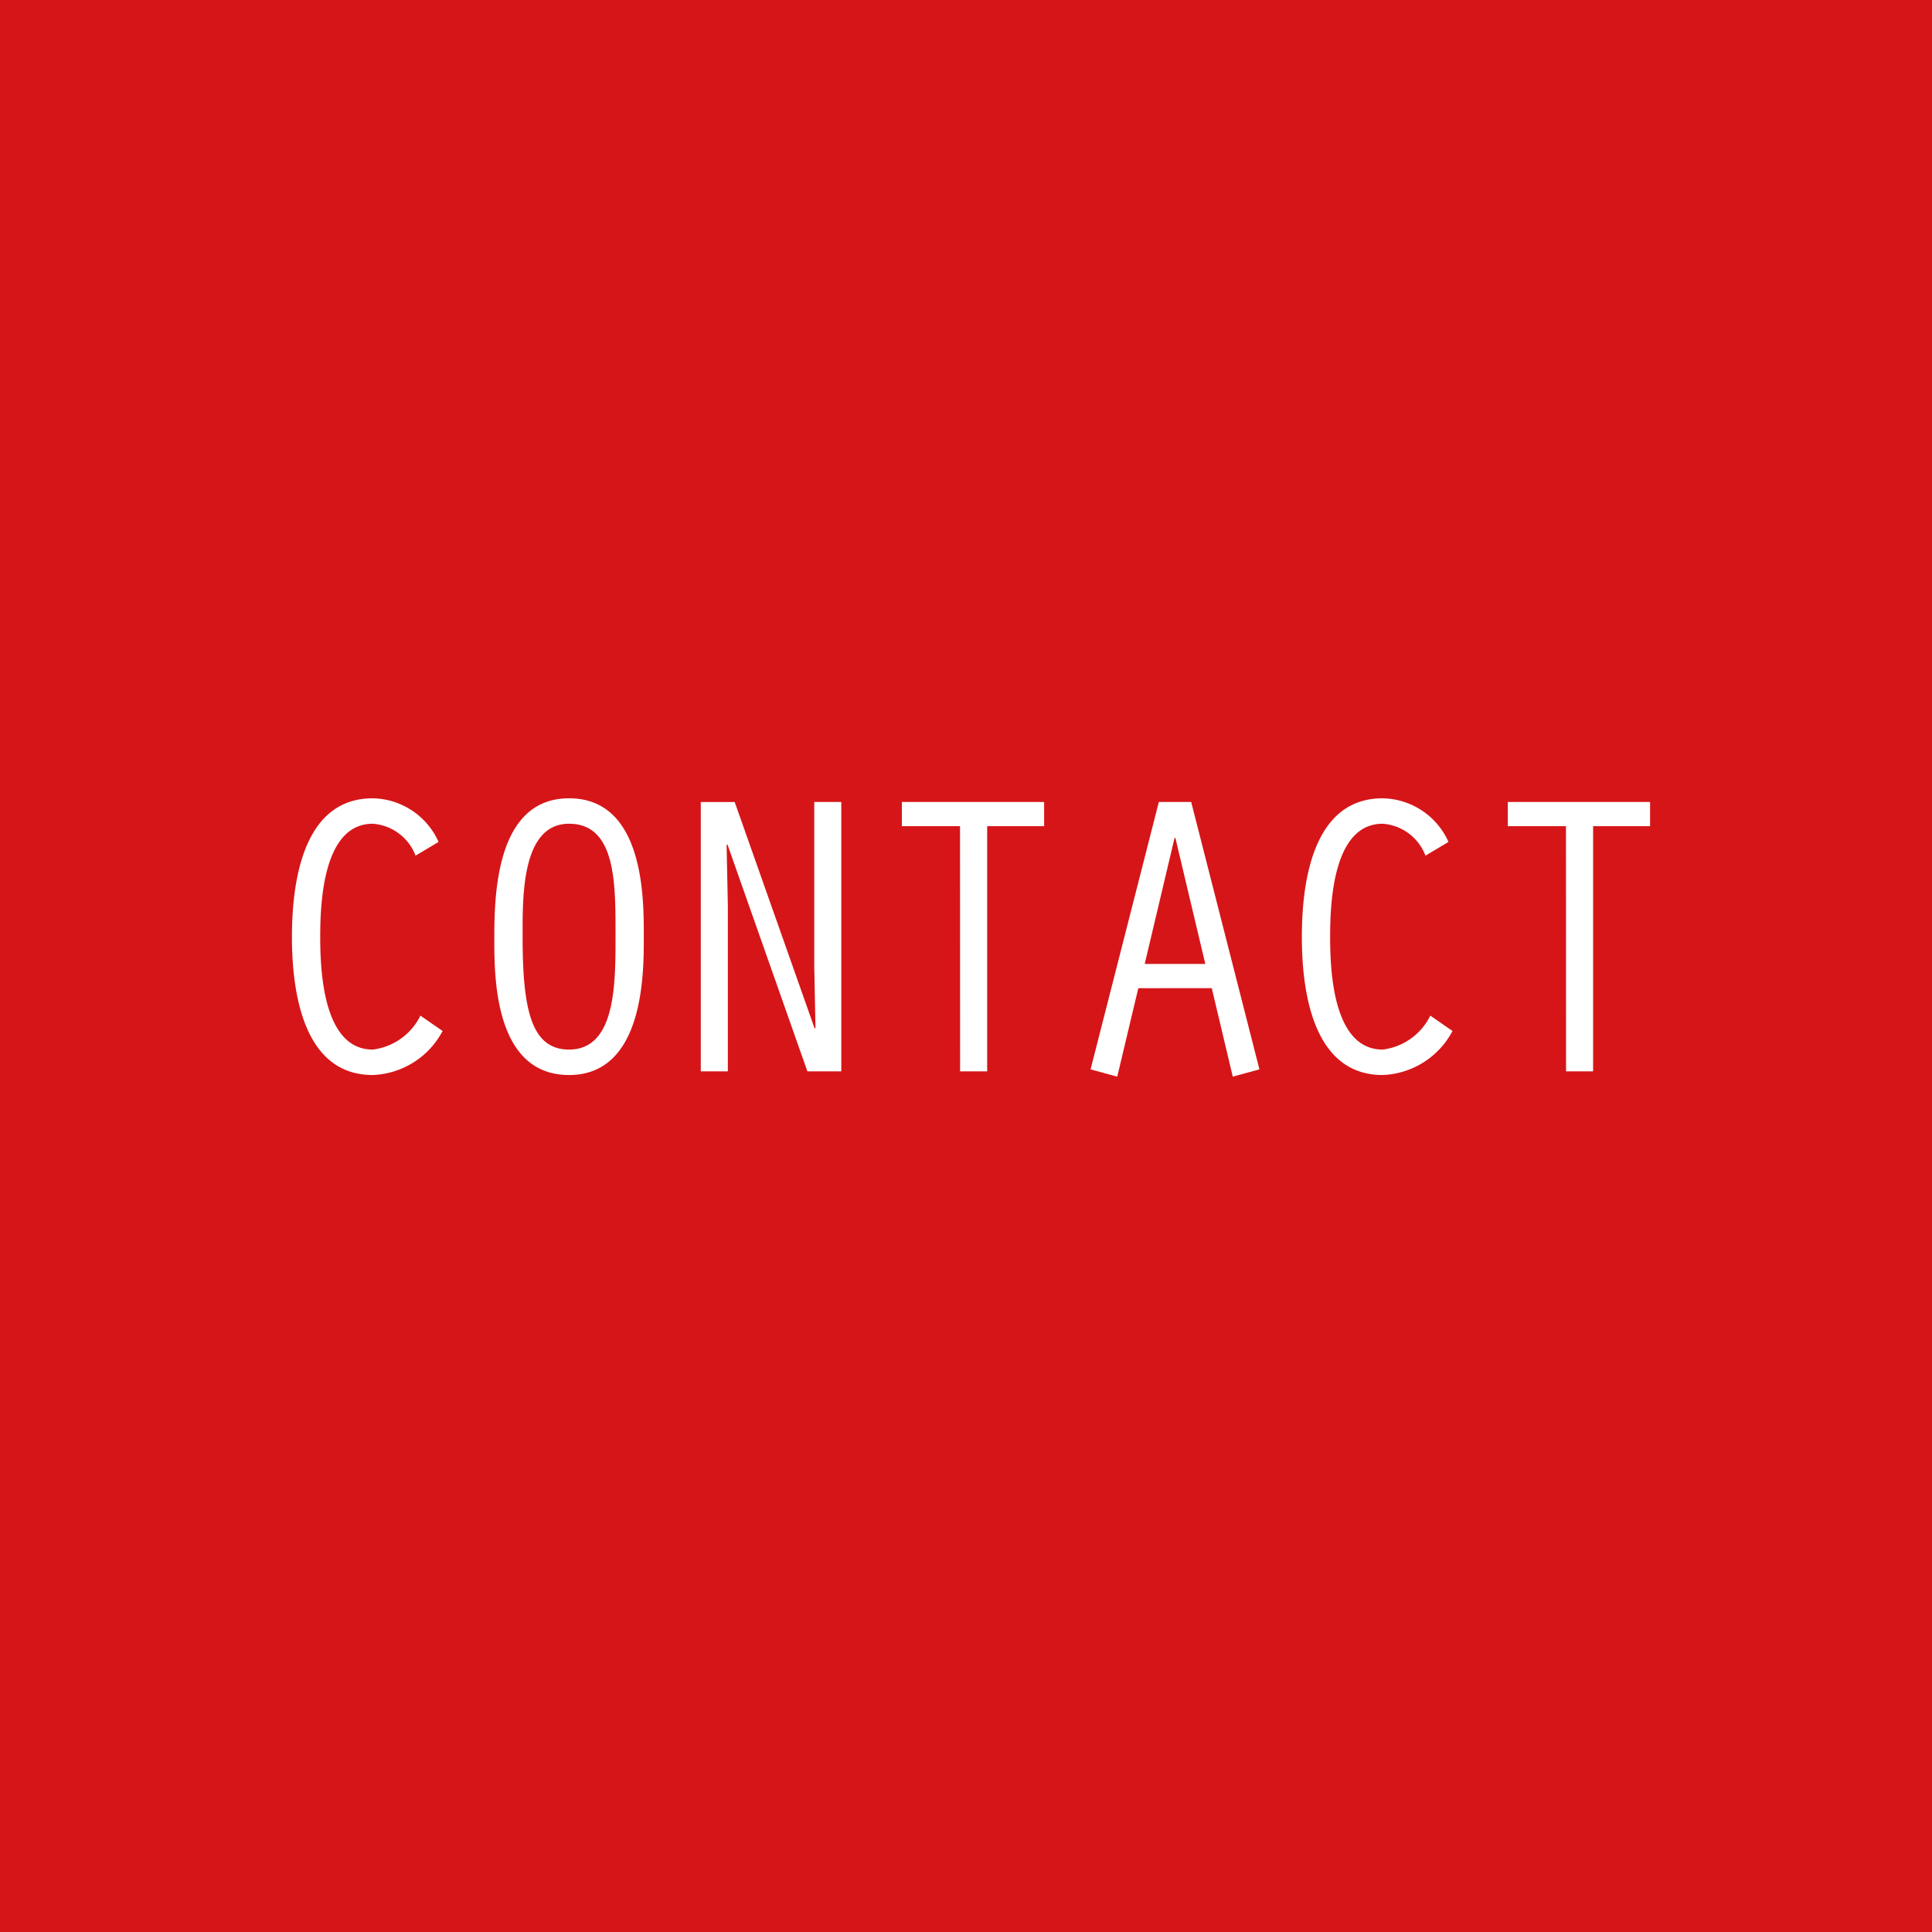 <svg xmlns="http://www.w3.org/2000/svg" xmlns:xlink="http://www.w3.org/1999/xlink" width="110" height="110" viewBox="0 0 110 110">
  <defs>
    <filter id="パス_42956" x="16.622" y="43.452" width="77.326" height="17.847" filterUnits="userSpaceOnUse">
      <feOffset dy="2" input="SourceAlpha"/>
      <feGaussianBlur result="blur"/>
      <feFlood flood-opacity="0.302"/>
      <feComposite operator="in" in2="blur"/>
      <feComposite in="SourceGraphic"/>
    </filter>
  </defs>
  <g id="お問い合わせ" transform="translate(-1810)">
    <g id="ヒーローヘッダー背景" transform="translate(1810)">
      <rect id="東京__ビル郡_夕焼け_pixta_27287862_L_定額_" data-name="東京_ ビル郡_夕焼け pixta_27287862_L（定額）" width="110" height="110" fill="#d61518"/>
    </g>
    <g transform="matrix(1, 0, 0, 1, 1810, 0)" filter="url(#パス_42956)">
      <path id="パス_42956-2" data-name="パス 42956" d="M9.936-3.174A3.49,3.49,0,0,1,7.222-1.242c-2.806,0-2.99-4.416-2.99-6.417,0-2.024.184-6.44,2.99-6.44A2.819,2.819,0,0,1,9.66-12.282l1.311-.782a4.185,4.185,0,0,0-3.749-2.484c-4,0-4.6,4.83-4.6,7.889,0,3.036.6,7.866,4.6,7.866A4.7,4.7,0,0,0,11.2-2.3ZM18.4-15.548c-4.094,0-4.255,5.336-4.255,7.866C14.145-5.7,14.03.207,18.4.207c4.324,0,4.255-5.957,4.255-7.889C22.655-9.706,22.724-15.548,18.4-15.548Zm0,1.449c2.714,0,2.645,3.519,2.645,6.417,0,2.668.023,6.44-2.645,6.44-2.162,0-2.645-2.3-2.645-6.44C15.755-9.936,15.686-14.1,18.4-14.1ZM25.9,0h1.541V-9.407L27.37-12.88l.046-.046L31.97,0H33.9V-15.341H32.361v9.43l.069,3.427-.046.046-4.554-12.9H25.9ZM40.664,0h1.541V-13.961h3.243v-1.38h-8.1v1.38h3.312ZM54.993-4.738,56.189.3l1.518-.414L53.82-15.341H51.98L48.093-.115,49.611.3l1.2-5.037Zm-.368-1.38h-3.45l1.7-7.176h.046ZM67.436-3.174a3.49,3.49,0,0,1-2.714,1.932c-2.806,0-2.99-4.416-2.99-6.417,0-2.024.184-6.44,2.99-6.44a2.819,2.819,0,0,1,2.438,1.817l1.311-.782a4.185,4.185,0,0,0-3.749-2.484c-4,0-4.6,4.83-4.6,7.889,0,3.036.6,7.866,4.6,7.866A4.7,4.7,0,0,0,68.7-2.3ZM75.164,0h1.541V-13.961h3.243v-1.38h-8.1v1.38h3.312Z" transform="translate(14 59)" fill="#fff"/>
    </g>
  </g>
</svg>
